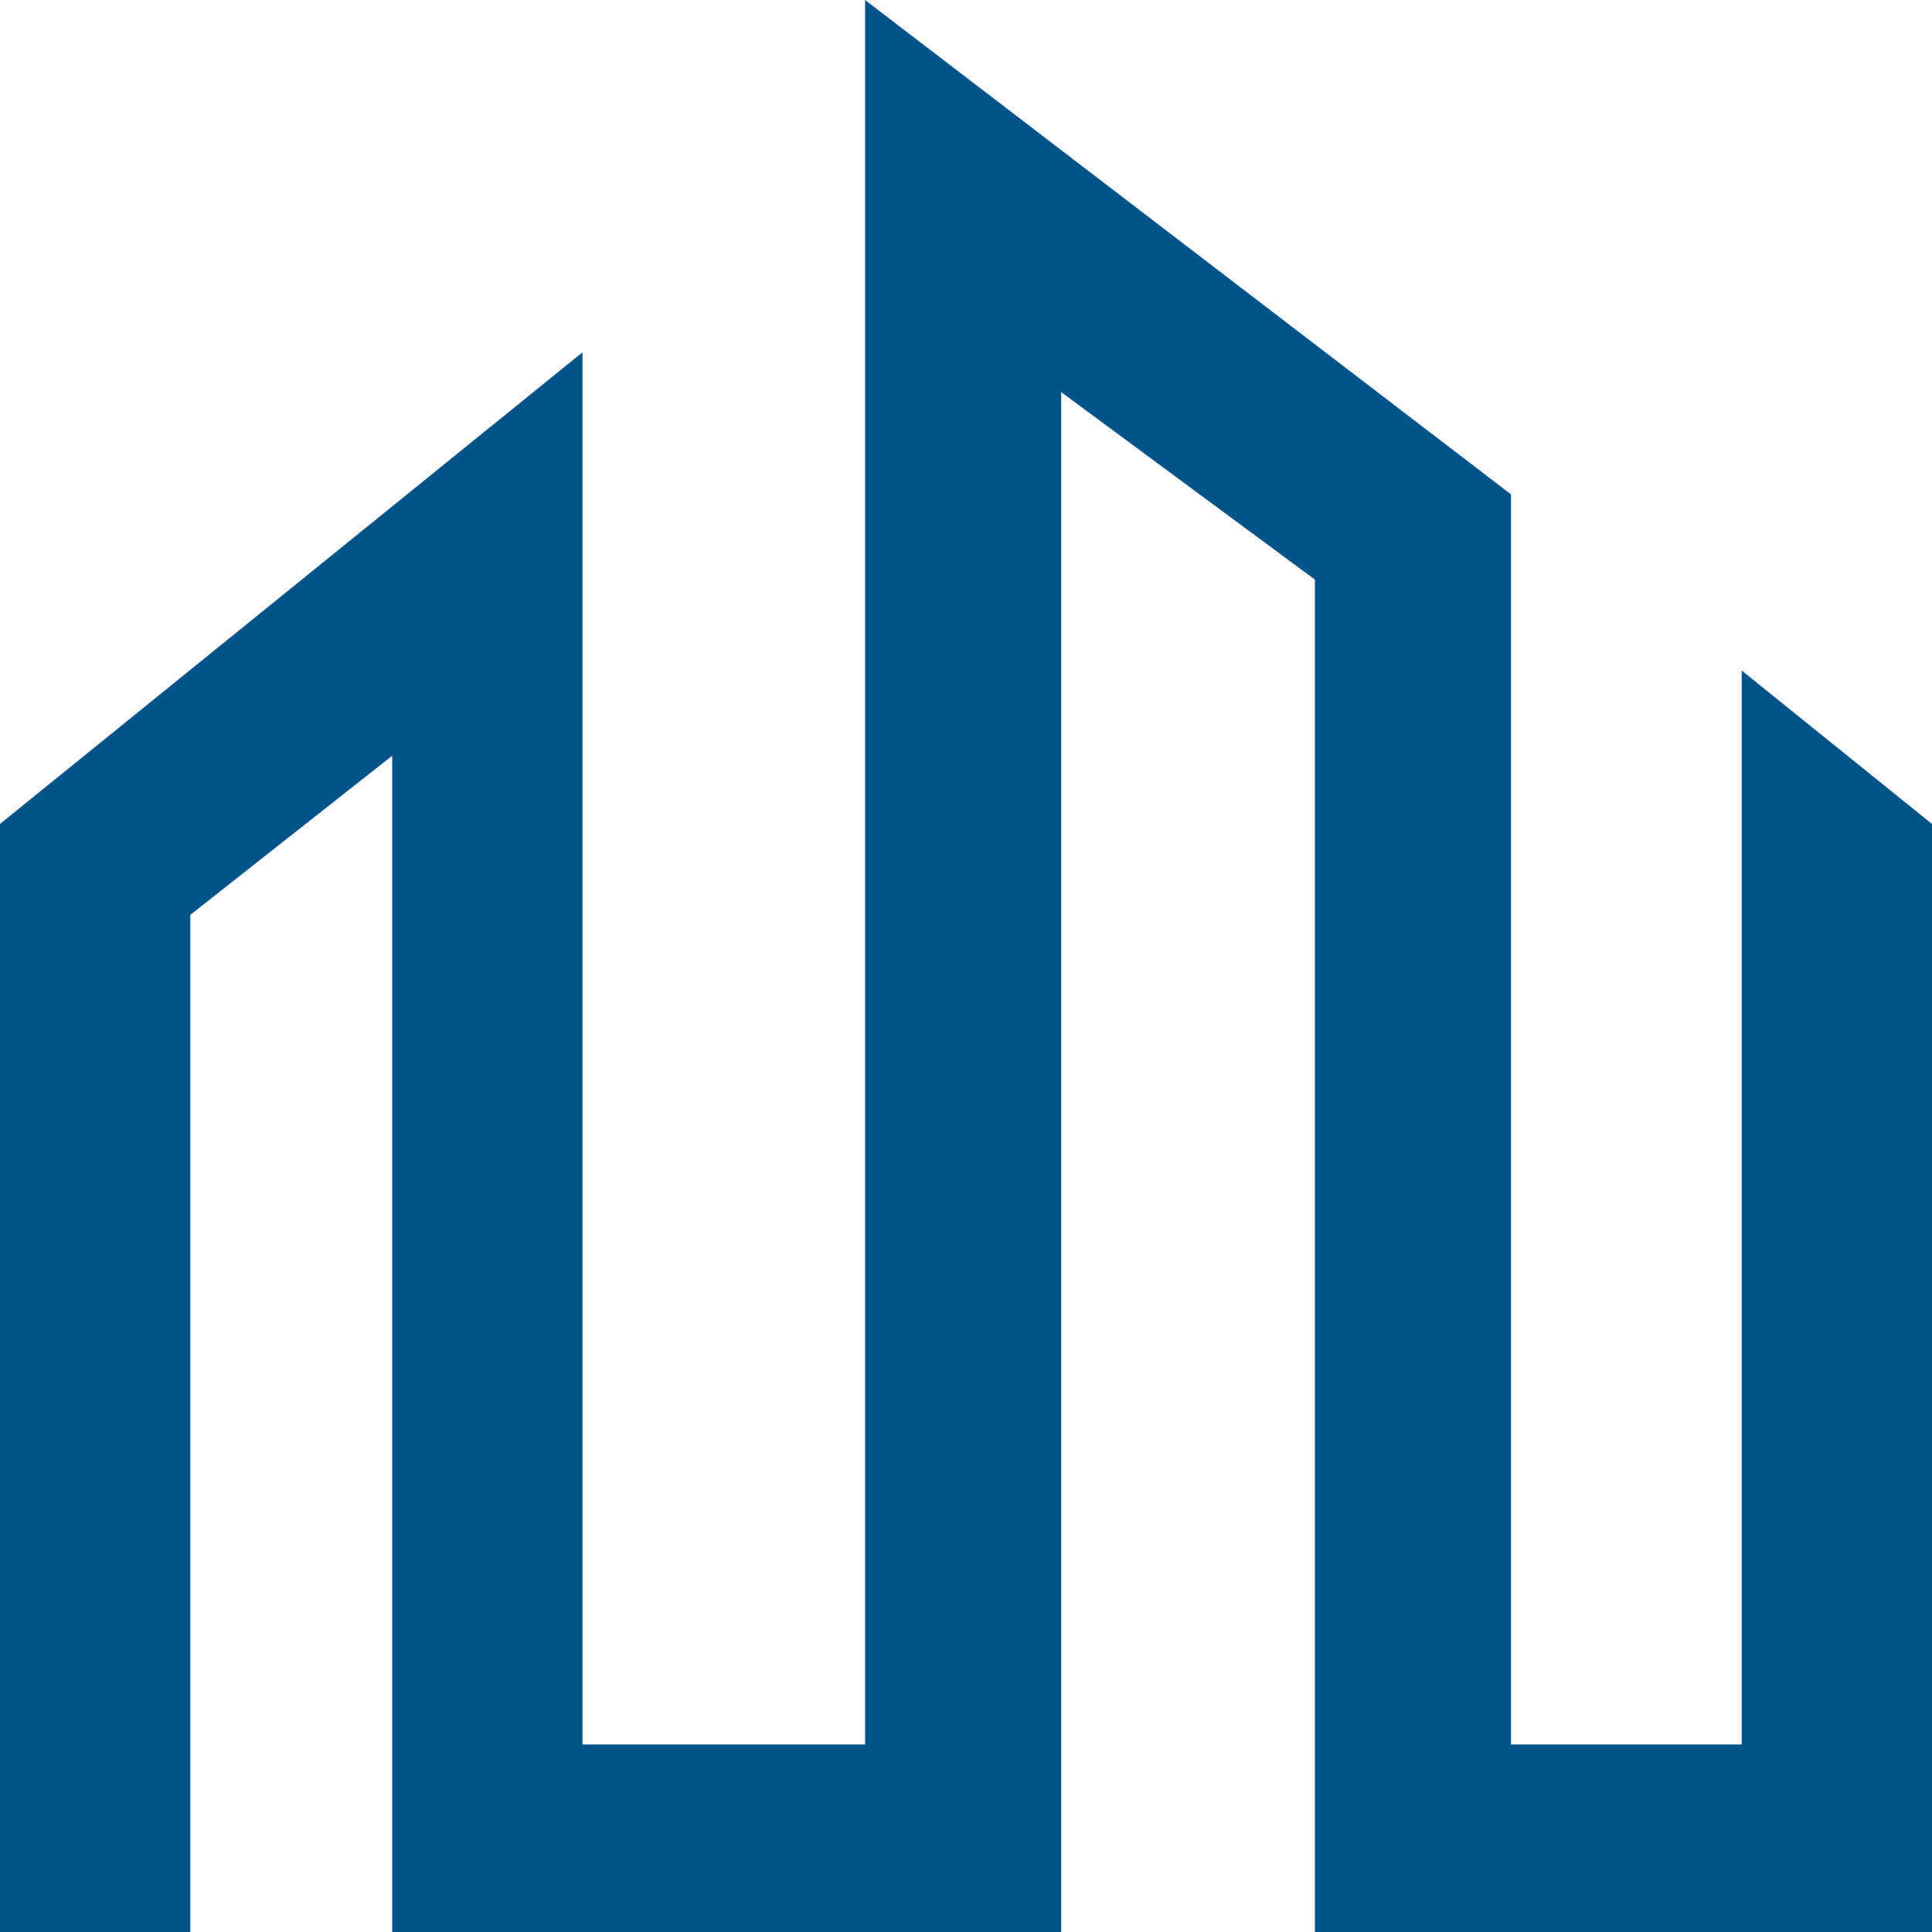 <svg width="87" height="87" viewBox="0 0 87 87" fill="none" xmlns="http://www.w3.org/2000/svg">
<path d="M0 37.103V87H8.57V41.197L17.66 34.032V87H47.785V17.656L59.212 26.1V87H87V37.103L78.43 30.194V78.556H68.042V22.262L38.955 0V78.556H26.23V15.865L0 37.103Z" fill="#015389"/>
</svg>
